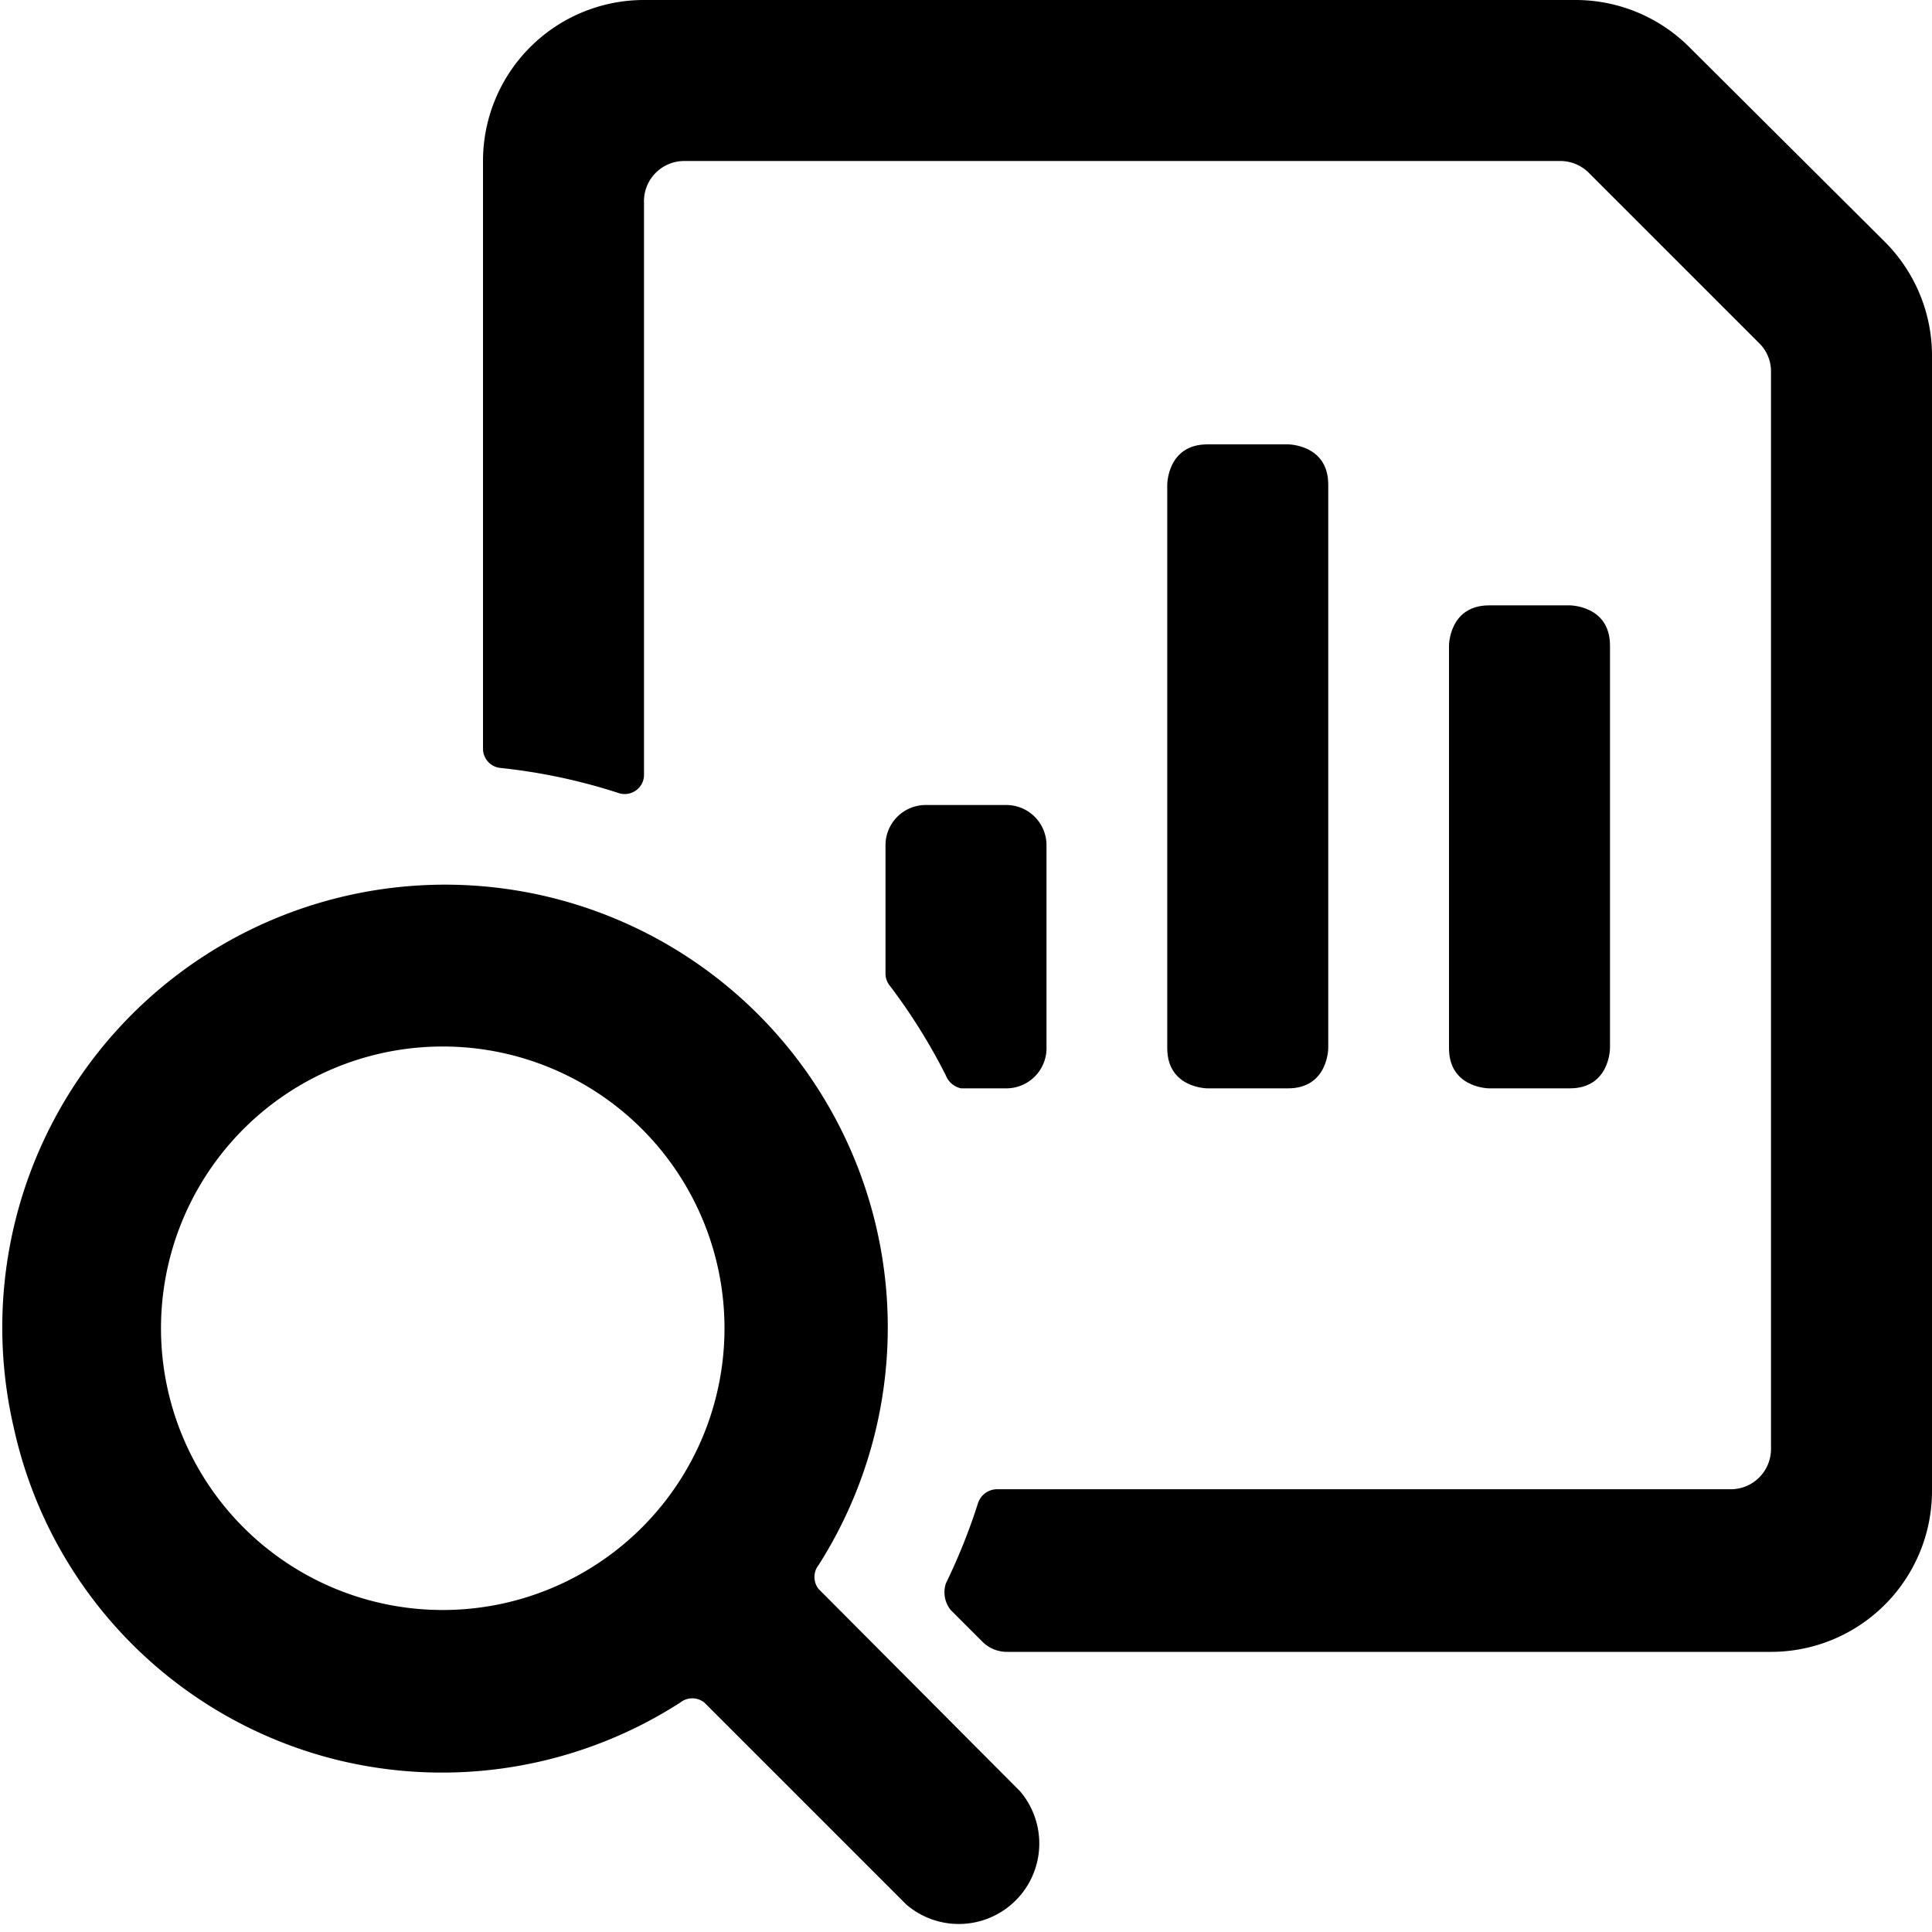 <svg xmlns="http://www.w3.org/2000/svg" viewBox="0 0 24 24"><g><path d="M4.22 21.87a5.47 5.47 0 0 0 4.23 -0.72 0.24 0.24 0 0 1 0.3 0l2.51 2.51a1 1 0 0 0 1.41 -1.41l-2.5 -2.51a0.24 0.24 0 0 1 0 -0.3 5.5 5.5 0 1 0 -10 -1.71 5.45 5.45 0 0 0 4.05 4.14ZM5.5 13A3.5 3.5 0 1 1 2 16.52 3.5 3.5 0 0 1 5.5 13Z" fill="#000000" stroke-width="1"></path><path d="M15 5.52h1s0.5 0 0.5 0.5v7s0 0.5 -0.5 0.5h-1s-0.5 0 -0.5 -0.5v-7s0 -0.5 0.5 -0.5" fill="#000000" stroke-width="1"></path><path d="M18.5 7.52h1s0.5 0 0.5 0.5v5s0 0.5 -0.5 0.5h-1s-0.5 0 -0.5 -0.5v-5s0 -0.5 0.5 -0.5" fill="#000000" stroke-width="1"></path><path d="M12.2 20.39a0.43 0.43 0 0 0 0.31 0.13H22a2 2 0 0 0 2 -2V4.43A2 2 0 0 0 23.41 3L21 0.6a2 2 0 0 0 -1.41 -0.6H8a2 2 0 0 0 -2 2v7.3a0.24 0.24 0 0 0 0.22 0.24 7.16 7.16 0 0 1 1.46 0.31 0.24 0.24 0 0 0 0.32 -0.21V2.52A0.5 0.5 0 0 1 8.5 2h10.88a0.5 0.5 0 0 1 0.35 0.14l2.12 2.12a0.49 0.49 0 0 1 0.15 0.36V18a0.5 0.5 0 0 1 -0.5 0.5h-9.12a0.25 0.25 0 0 0 -0.23 0.17 7.47 7.47 0 0 1 -0.4 1 0.35 0.35 0 0 0 0.06 0.33Z" fill="#000000" stroke-width="1"></path><path d="M11.94 13.52h0.56A0.5 0.5 0 0 0 13 13v-2.5a0.5 0.5 0 0 0 -0.5 -0.5h-1a0.5 0.5 0 0 0 -0.5 0.5v1.6a0.24 0.24 0 0 0 0.05 0.14 7.23 7.23 0 0 1 0.7 1.12 0.26 0.26 0 0 0 0.19 0.16Z" fill="#000000" stroke-width="1"></path></g></svg>